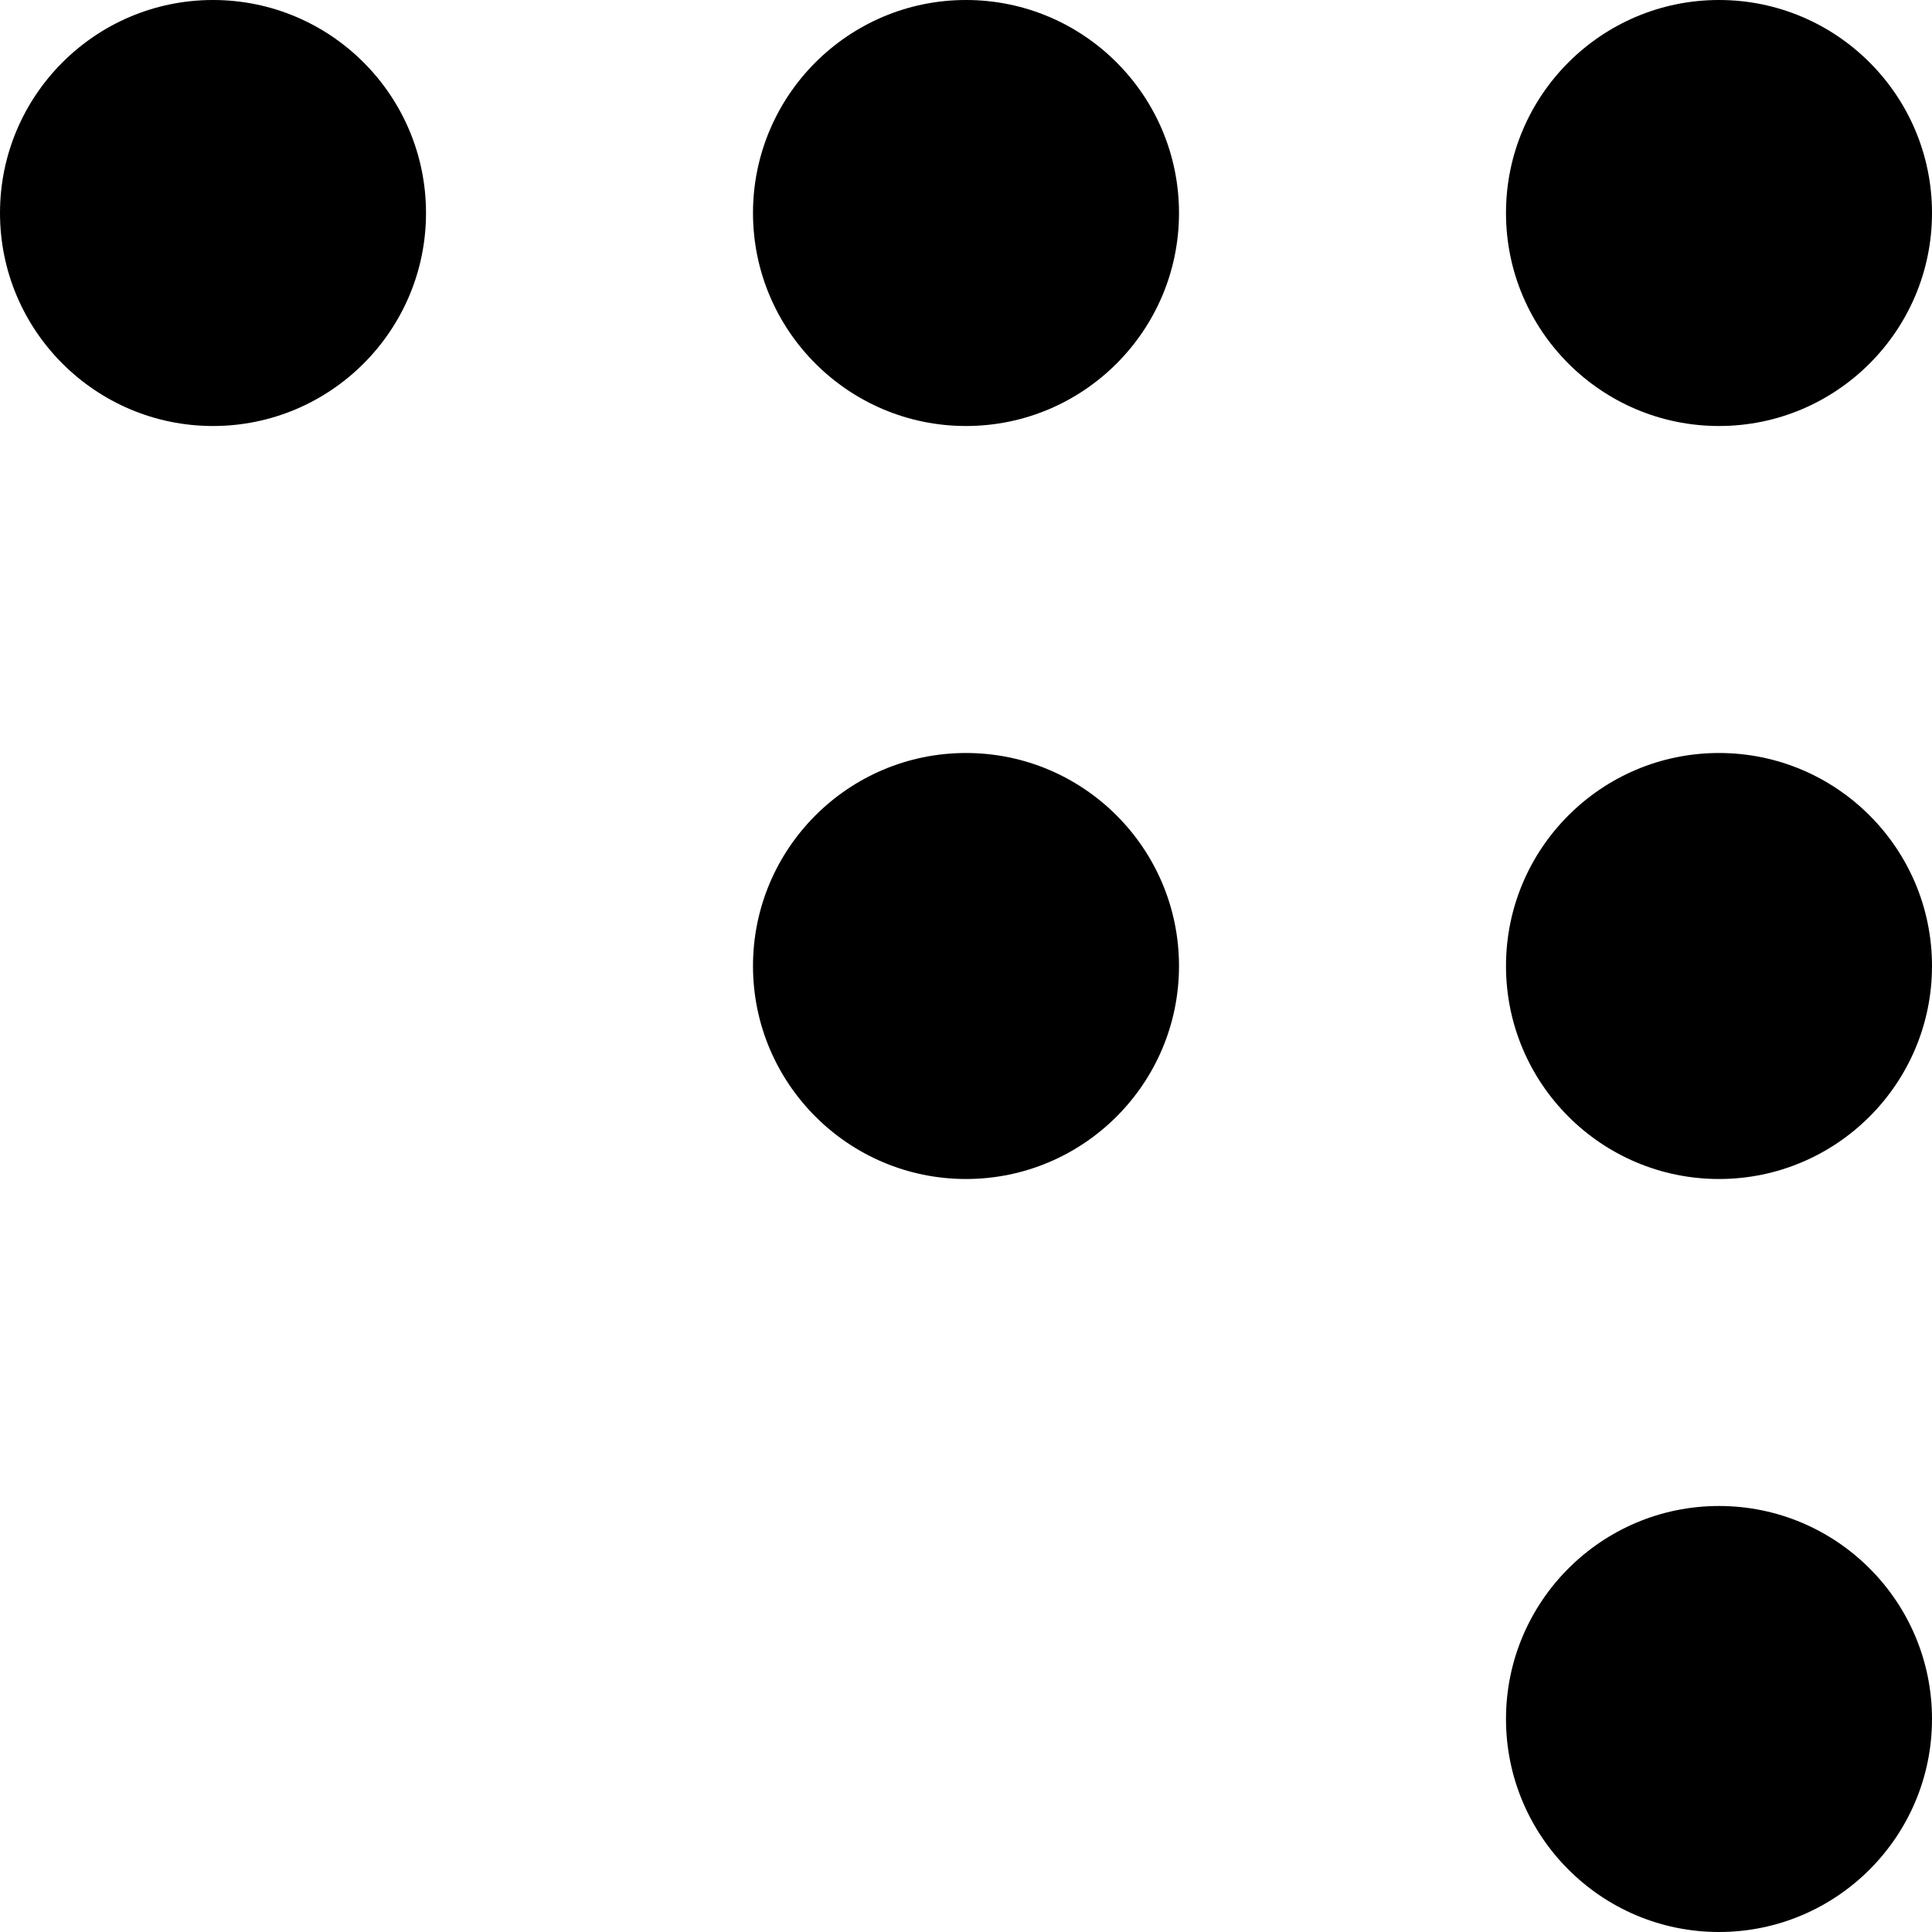 <?xml version="1.0" encoding="utf-8"?><!-- Скачано с сайта svg4.ru / Downloaded from svg4.ru -->
<svg fill="#000000" width="800px" height="800px" viewBox="0 0 24 24" role="img" xmlns="http://www.w3.org/2000/svg"><title>Coderwall icon</title><path d="M21.354 18.708c1.46 0 2.646 1.185 2.646 2.646C24 22.814 22.814 24 21.354 24s-2.646-1.186-2.646-2.646c0-1.458 1.185-2.646 2.646-2.646zM12 9.354c1.46 0 2.646 1.186 2.646 2.646S13.46 14.646 12 14.646 9.354 13.46 9.354 12 10.54 9.354 12 9.354zm9.354 0C22.814 9.354 24 10.54 24 12s-1.186 2.646-2.646 2.646S18.708 13.46 18.708 12s1.185-2.646 2.646-2.646zM12 0c1.46 0 2.646 1.185 2.646 2.646 0 1.46-1.186 2.646-2.646 2.646S9.354 4.106 9.354 2.646 10.54 0 12 0zM2.646 0c1.46 0 2.646 1.185 2.646 2.646 0 1.46-1.186 2.646-2.646 2.646S0 4.106 0 2.646 1.186 0 2.646 0zm18.708 0C22.814 0 24 1.185 24 2.646c0 1.46-1.186 2.646-2.646 2.646s-2.646-1.186-2.646-2.646S19.893 0 21.354 0z"/></svg>